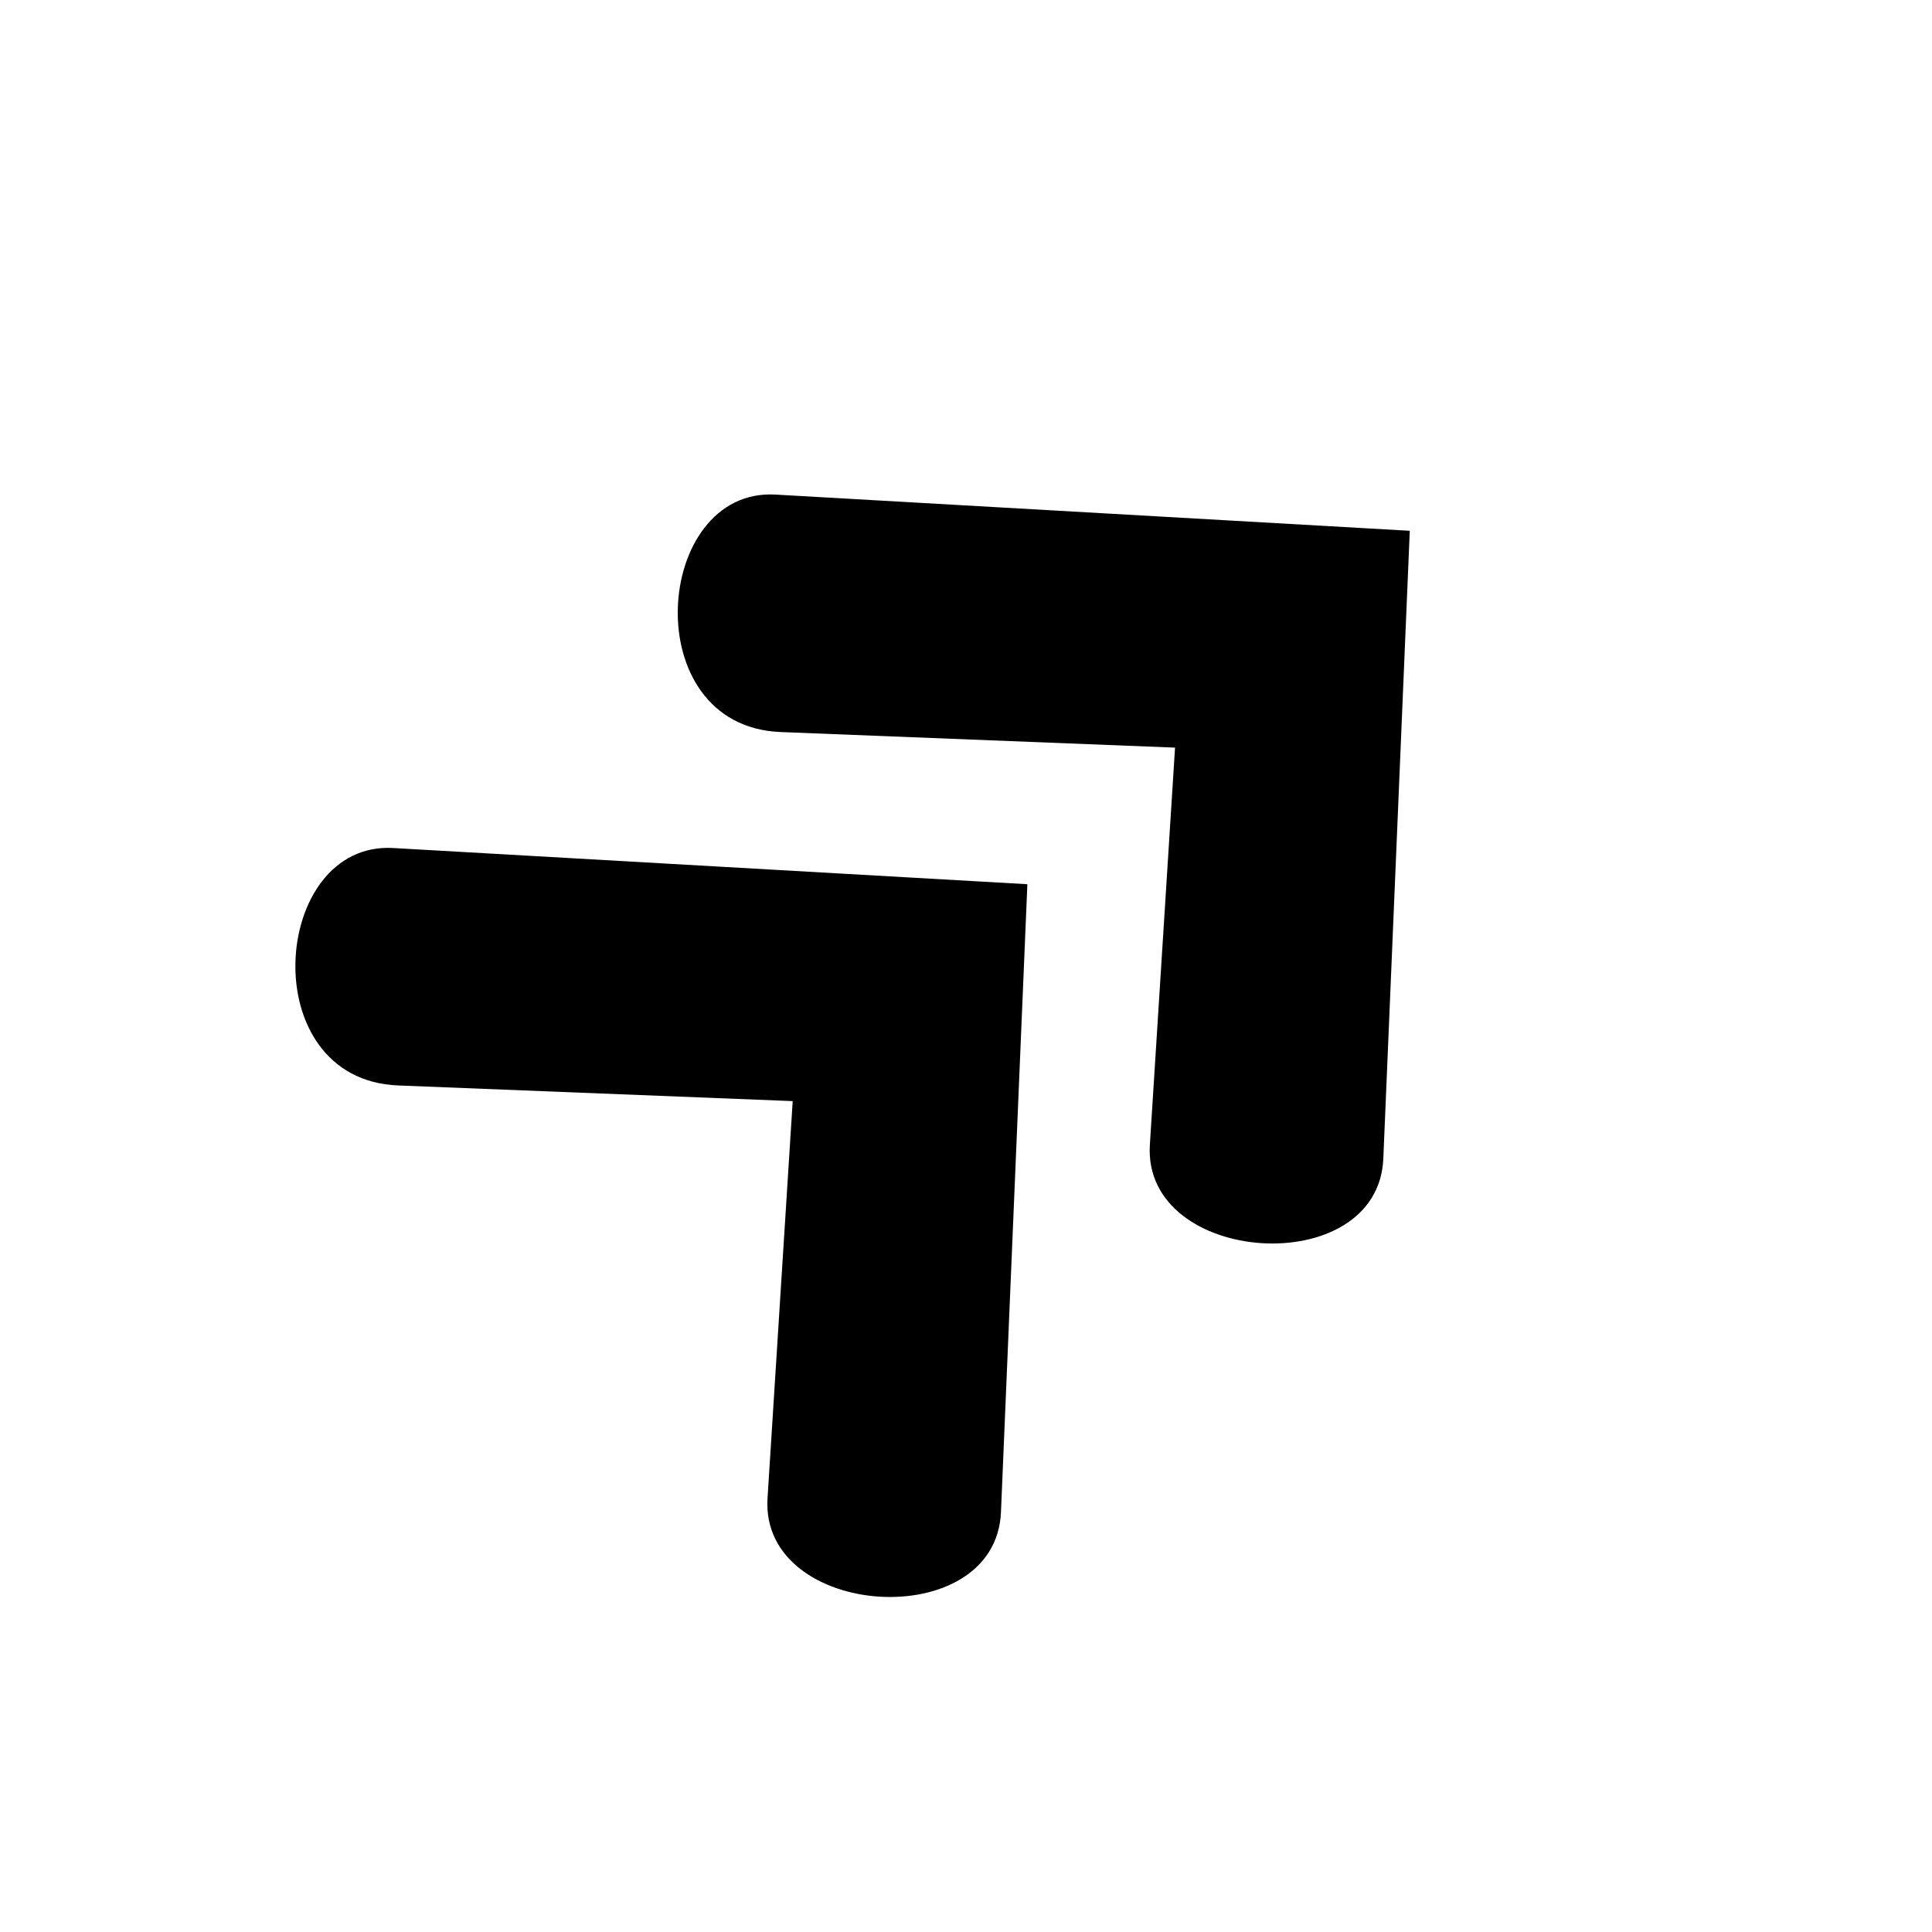 <svg xmlns="http://www.w3.org/2000/svg" xmlns:xlink="http://www.w3.org/1999/xlink" width="40" zoomAndPan="magnify" viewBox="0 0 30 30" height="40" preserveAspectRatio="xMidYMid meet"><defs><clipPath id="1f6c07da78"><path d="M 4 13 L 16 13 L 16 25 L 4 25 Z M 4 13 " clip-rule="nonzero"></path></clipPath><clipPath id="d96598ca30"><path d="M 2.211 14.902 L 10.203 7.512 L 21.535 19.773 L 13.539 27.164 Z M 2.211 14.902 " clip-rule="nonzero"></path></clipPath><clipPath id="278a529c63"><path d="M 2.211 14.902 L 10.203 7.512 L 21.535 19.773 L 13.539 27.164 Z M 2.211 14.902 " clip-rule="nonzero"></path></clipPath><clipPath id="8e6f3e390c"><path d="M 2.211 14.902 L 10.203 7.512 L 21.535 19.773 L 13.539 27.164 Z M 2.211 14.902 " clip-rule="nonzero"></path></clipPath><clipPath id="93211fae26"><path d="M 10 7 L 22 7 L 22 20 L 10 20 Z M 10 7 " clip-rule="nonzero"></path></clipPath><clipPath id="1ebe39aa4f"><path d="M 8.148 9.414 L 16.145 2.027 L 27.473 14.285 L 19.477 21.676 Z M 8.148 9.414 " clip-rule="nonzero"></path></clipPath><clipPath id="52b44cc0df"><path d="M 8.148 9.414 L 16.145 2.027 L 27.473 14.285 L 19.477 21.676 Z M 8.148 9.414 " clip-rule="nonzero"></path></clipPath><clipPath id="9521d10d14"><path d="M 8.148 9.414 L 16.145 2.027 L 27.473 14.285 L 19.477 21.676 Z M 8.148 9.414 " clip-rule="nonzero"></path></clipPath></defs><g clip-path="url(#1f6c07da78)"><g clip-path="url(#d96598ca30)"><g clip-path="url(#278a529c63)"><g clip-path="url(#8e6f3e390c)"><path fill="#000000" d="M 15.953 13.73 L 6.105 13.168 C 4.207 13.059 3.93 16.766 6.184 16.855 L 12.309 17.098 L 11.918 23.266 C 11.801 25.145 15.461 25.387 15.543 23.48 Z M 15.953 13.73 " fill-opacity="1" fill-rule="nonzero"></path></g></g></g></g><g clip-path="url(#93211fae26)"><g clip-path="url(#1ebe39aa4f)"><g clip-path="url(#52b44cc0df)"><g clip-path="url(#9521d10d14)"><path fill="#000000" d="M 21.891 8.242 L 12.043 7.68 C 10.145 7.57 9.867 11.277 12.121 11.367 L 18.246 11.609 L 17.855 17.777 C 17.738 19.656 21.398 19.898 21.48 17.992 Z M 21.891 8.242 " fill-opacity="1" fill-rule="nonzero"></path></g></g></g></g></svg>